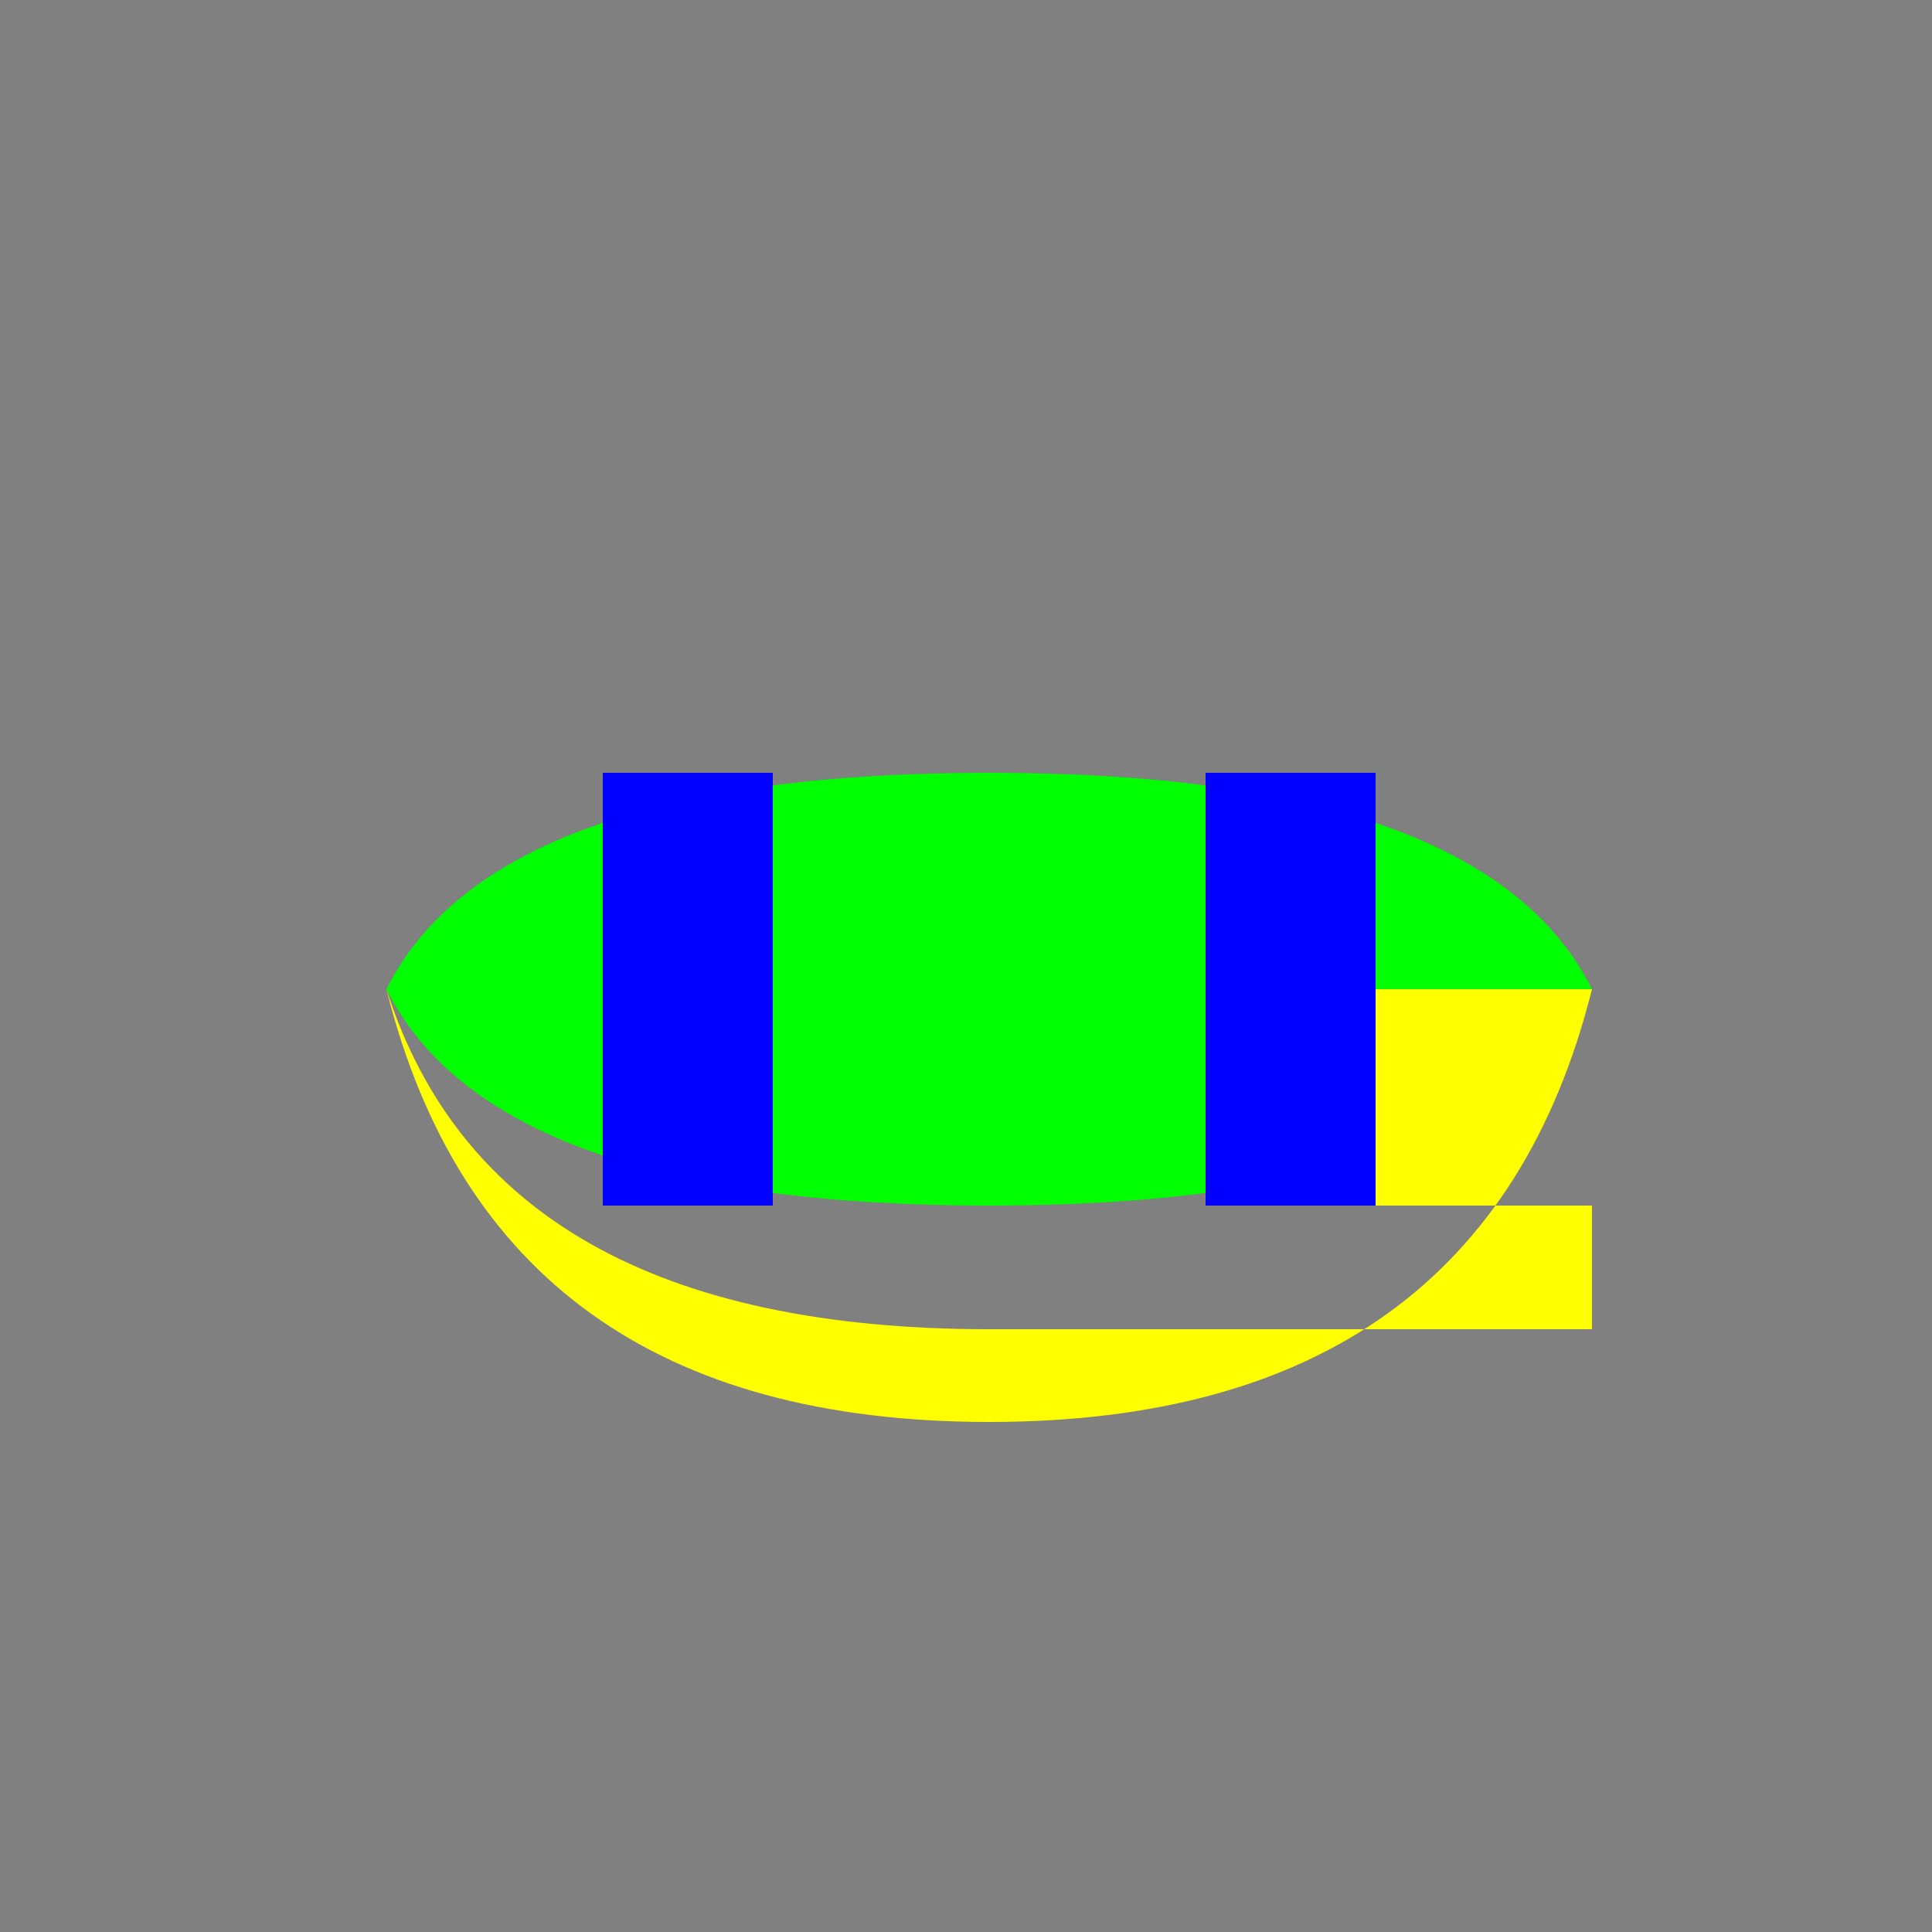 <!--

Generated by DrawGPT.
Free, open source, AI generated images in SVG, PNG, and HTML Canvas format.
https://drawgpt.ai

Created: 2023-09-26T06:22:10.694Z
Link: https://drawgpt.ai/prompt/30659/

-->
<svg xmlns="http://www.w3.org/2000/svg" xmlns:xlink="http://www.w3.org/1999/xlink" width="500" height="500"><rect width="100%" height="100%" fill="#808080" stroke="none"/><defs/><g><path fill="#00FF00" stroke="none" paint-order="stroke fill markers" d=" M 100 256 Q 128 200 256 200 Q 384 200 412 256 Q 384 312 256 312 Q 128 312 100 256"/><path fill="#0000FF" stroke="none" paint-order="stroke fill markers" d=" M 156 200 L 156 312 L 200 312 L 200 256 L 312 256 L 312 312 L 356 312 L 356 200 L 312 200 L 312 256 L 200 256 L 200 200 Z"/><path fill="#FFFF00" stroke="none" paint-order="stroke fill markers" d=" M 412 256 L 356 256 L 356 312 L 412 312 L 412 344 L 256 344 Q 128 344 100 256 Q 128 368 256 368 Q 384 368 412 256"/></g></svg>